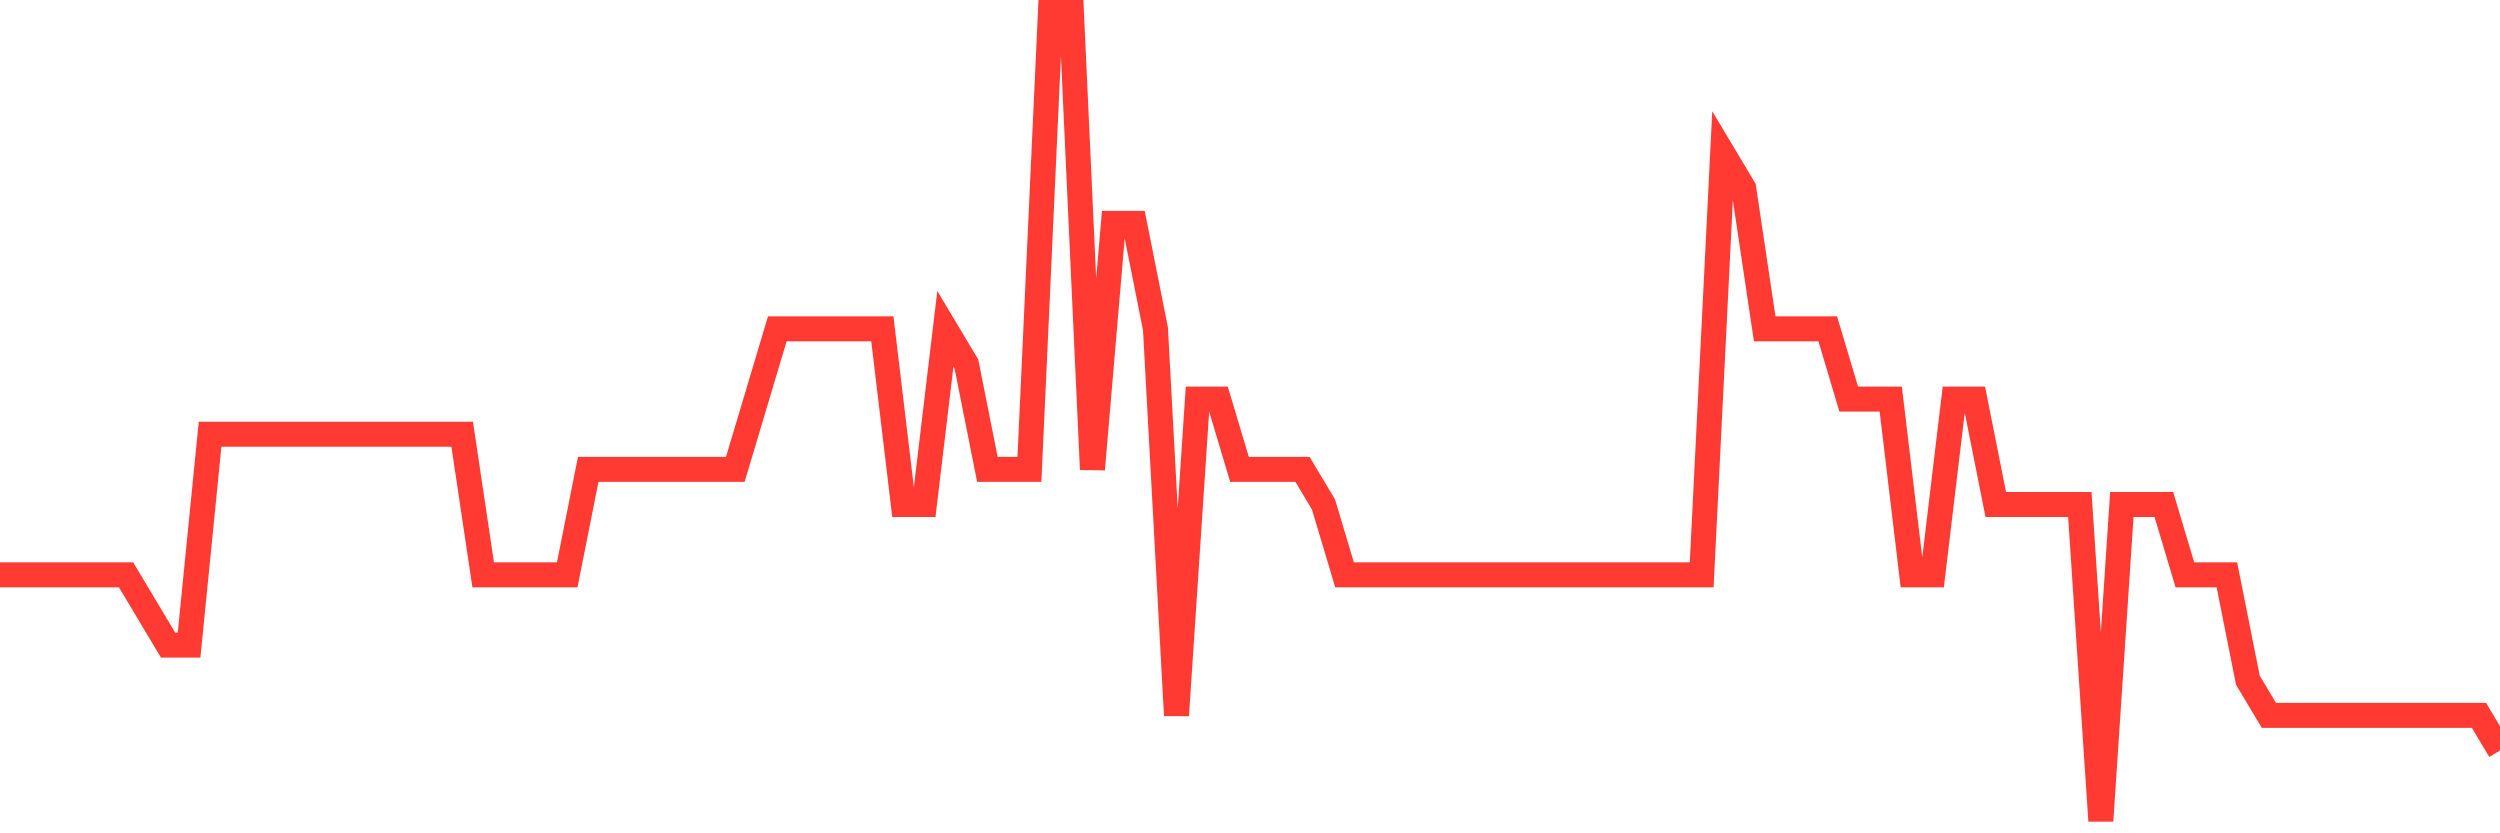 <svg
  xmlns="http://www.w3.org/2000/svg"
  xmlns:xlink="http://www.w3.org/1999/xlink"
  width="120"
  height="40"
  viewBox="0 0 120 40"
  preserveAspectRatio="none"
>
  <polyline
    points="0,27.591 1.008,27.591 2.017,27.591 3.025,27.591 4.034,27.591 5.042,27.591 6.05,27.591 7.059,29.278 8.067,30.965 9.076,30.965 10.084,20.843 11.092,20.843 12.101,20.843 13.109,20.843 14.118,20.843 15.126,20.843 16.134,20.843 17.143,20.843 18.151,20.843 19.16,20.843 20.168,20.843 21.176,20.843 22.185,20.843 23.193,27.591 24.202,27.591 25.21,27.591 26.218,27.591 27.227,27.591 28.235,22.53 29.244,22.53 30.252,22.53 31.261,22.53 32.269,22.53 33.277,22.53 34.286,22.53 35.294,22.53 36.303,19.157 37.311,15.783 38.319,15.783 39.328,15.783 40.336,15.783 41.345,15.783 42.353,15.783 43.361,24.217 44.37,24.217 45.378,15.783 46.387,17.47 47.395,22.53 48.403,22.53 49.412,22.53 50.42,0.6 51.429,0.6 52.437,22.53 53.445,10.722 54.454,10.722 55.462,15.783 56.471,34.339 57.479,19.157 58.487,19.157 59.496,22.53 60.504,22.53 61.513,22.53 62.521,22.53 63.529,24.217 64.538,27.591 65.546,27.591 66.555,27.591 67.563,27.591 68.571,27.591 69.58,27.591 70.588,27.591 71.597,27.591 72.605,27.591 73.613,27.591 74.622,27.591 75.63,27.591 76.639,27.591 77.647,27.591 78.655,27.591 79.664,27.591 80.672,27.591 81.681,27.591 82.689,7.348 83.697,9.035 84.706,15.783 85.714,15.783 86.723,15.783 87.731,15.783 88.739,19.157 89.748,19.157 90.756,19.157 91.765,27.591 92.773,27.591 93.782,19.157 94.79,19.157 95.798,24.217 96.807,24.217 97.815,24.217 98.824,24.217 99.832,24.217 100.84,39.4 101.849,24.217 102.857,24.217 103.866,24.217 104.874,27.591 105.882,27.591 106.891,27.591 107.899,32.652 108.908,34.339 109.916,34.339 110.924,34.339 111.933,34.339 112.941,34.339 113.95,34.339 114.958,34.339 115.966,34.339 116.975,34.339 117.983,34.339 118.992,34.339 120,36.026"
    fill="none"
    stroke="#ff3a33"
    stroke-width="1.2"
  >
  </polyline>
</svg>